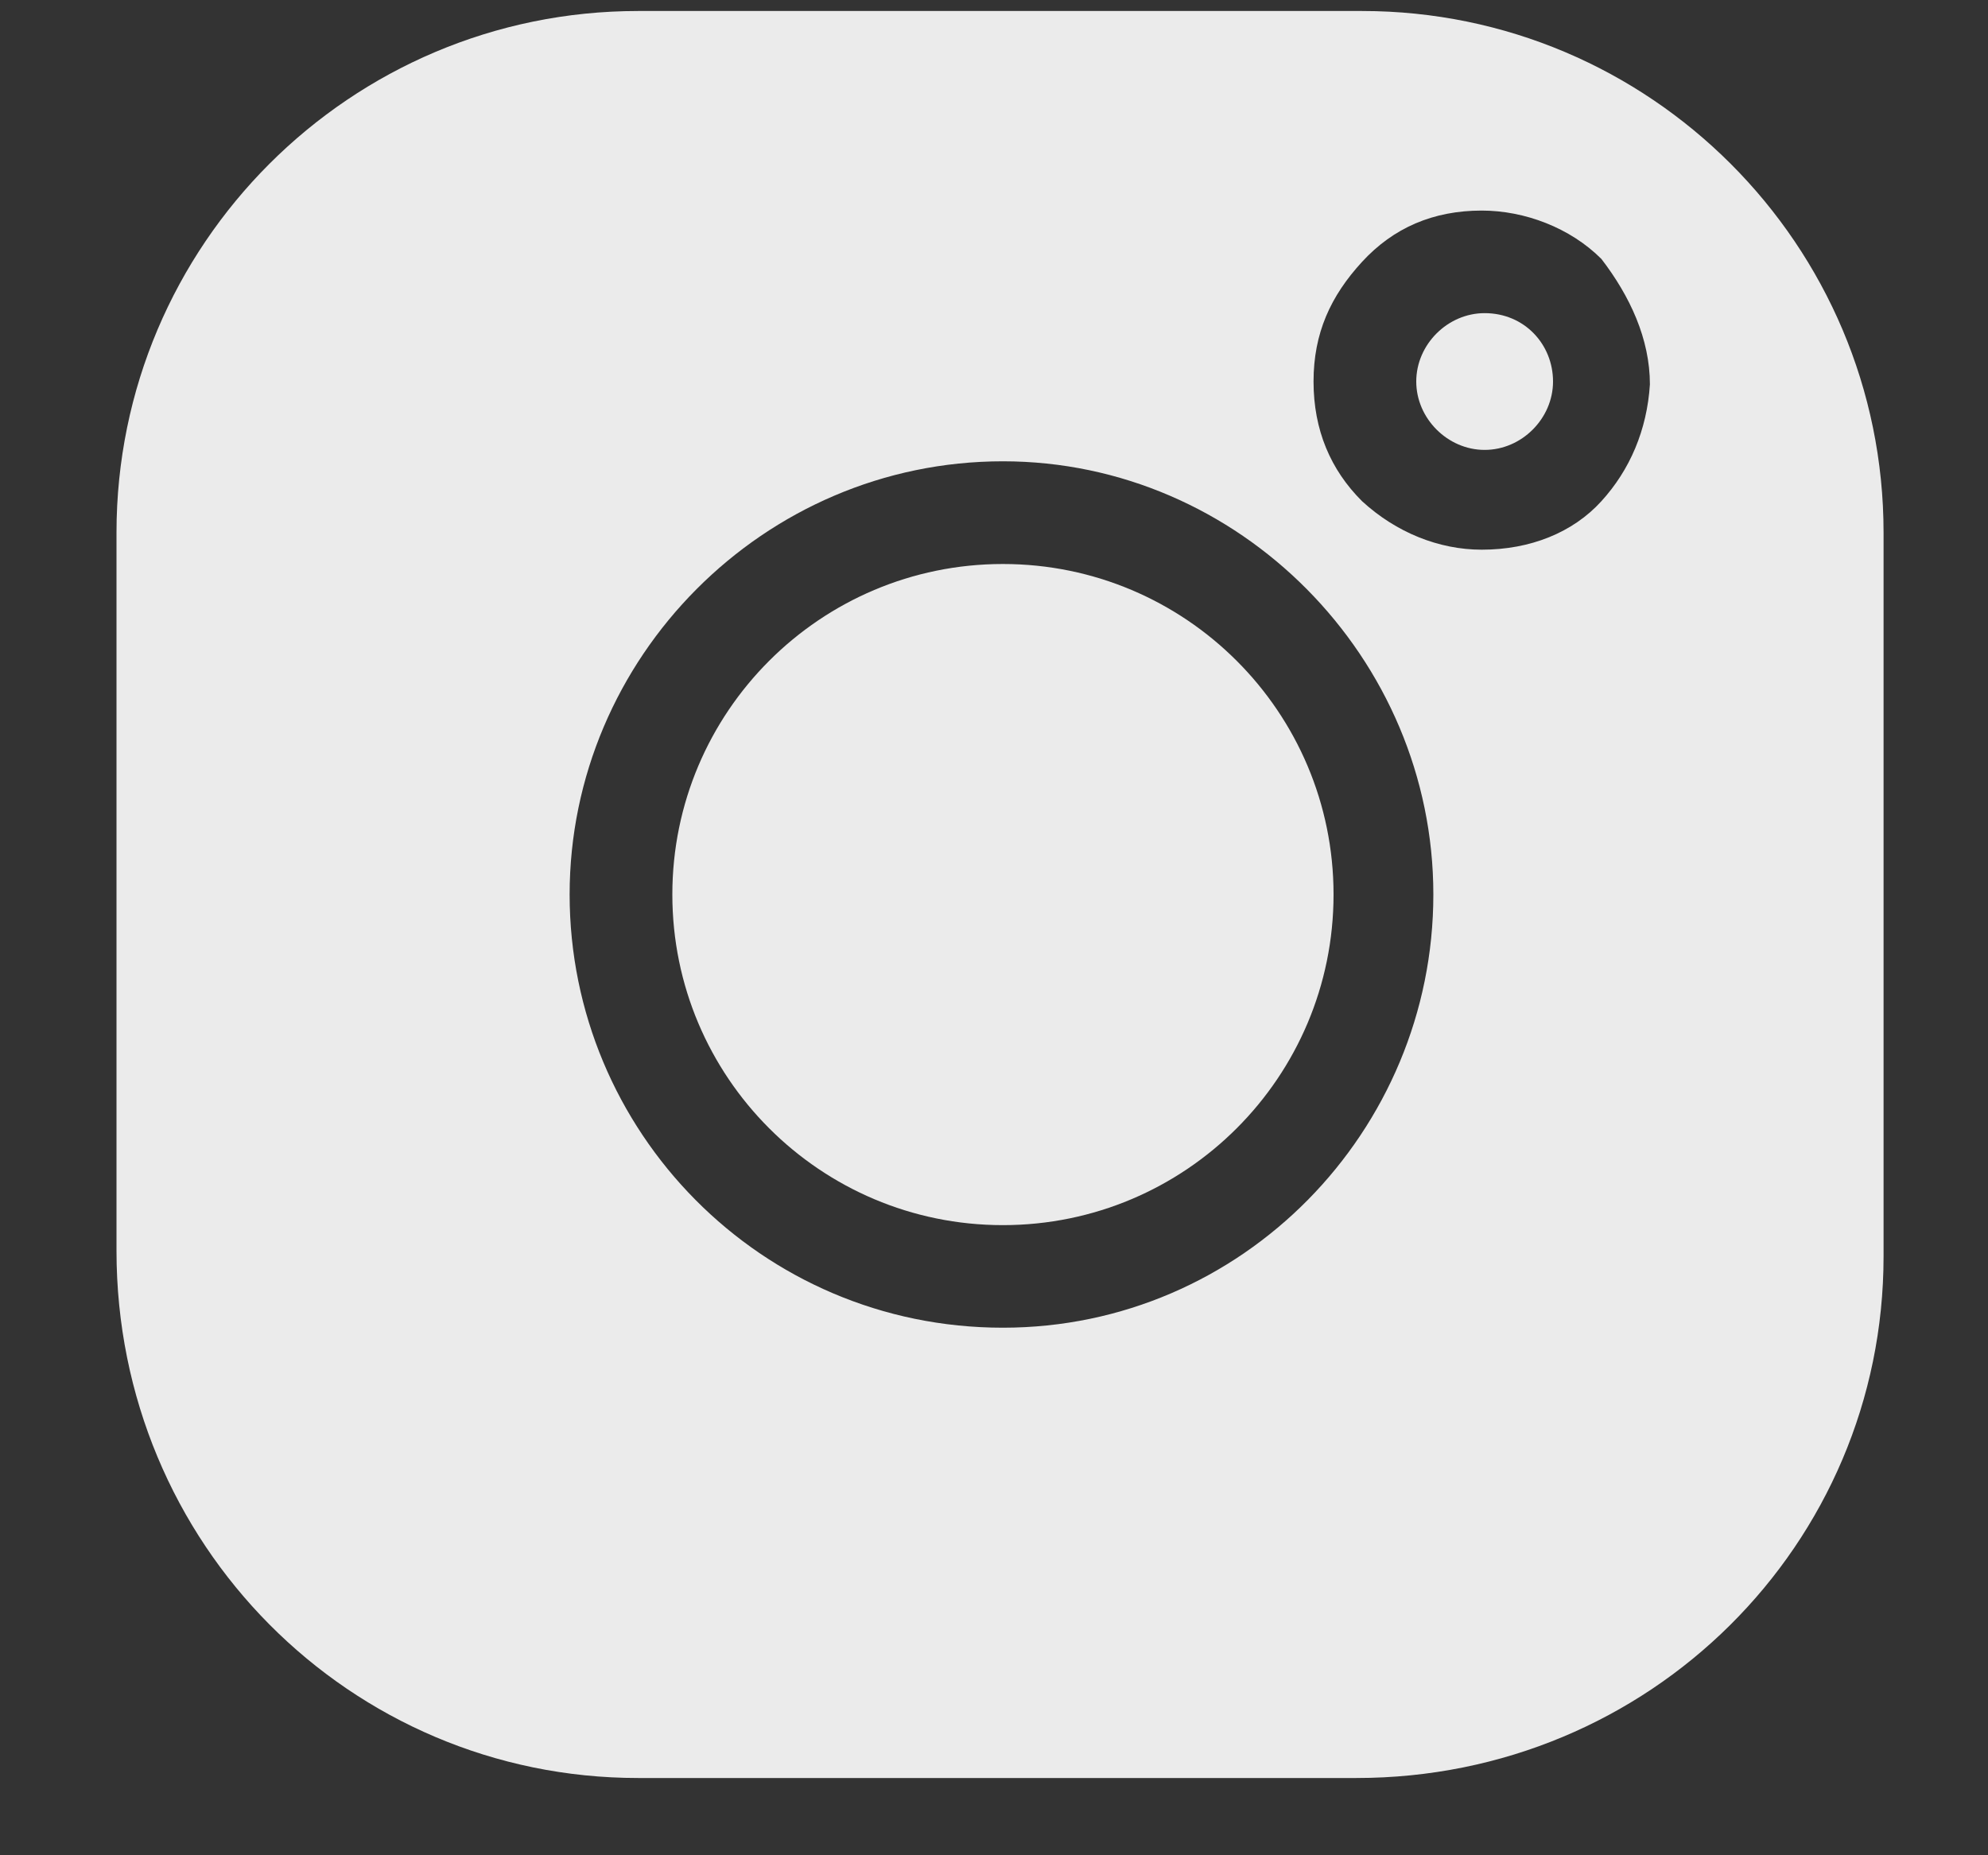 <svg width="15" height="14" viewBox="0 0 15 14" fill="none" xmlns="http://www.w3.org/2000/svg">
<rect x="0" y="0" width="15" height="14" fill="#333333" stroke="none"/>
<path d="M7.567 9.245C8.945 9.245 10.062 8.128 10.062 6.75C10.062 5.373 8.945 4.256 7.567 4.256C6.19 4.256 5.073 5.373 5.073 6.75C5.073 8.128 6.19 9.245 7.567 9.245Z" fill="#EBEBEB"/>
<path d="M10.277 0.083H4.815C2.643 0.083 0.879 1.847 0.879 4.019V9.438C0.879 11.653 2.643 13.417 4.815 13.417H10.234C12.449 13.417 14.212 11.653 14.212 9.481V4.019C14.212 1.847 12.449 0.083 10.277 0.083ZM7.567 10.019C5.739 10.019 4.298 8.535 4.298 6.75C4.298 4.965 5.761 3.481 7.567 3.481C9.352 3.481 10.815 4.965 10.815 6.75C10.815 8.535 9.374 10.019 7.567 10.019ZM12.083 3.782C11.868 4.019 11.546 4.148 11.18 4.148C10.858 4.148 10.535 4.019 10.277 3.782C10.04 3.546 9.911 3.245 9.911 2.879C9.911 2.514 10.04 2.234 10.277 1.976C10.514 1.718 10.815 1.589 11.18 1.589C11.503 1.589 11.847 1.718 12.083 1.954C12.298 2.234 12.449 2.557 12.449 2.901C12.427 3.245 12.298 3.546 12.083 3.782Z" fill="#EBEBEB"/>
<path d="M11.202 2.363C10.923 2.363 10.686 2.599 10.686 2.879C10.686 3.158 10.923 3.395 11.202 3.395C11.482 3.395 11.718 3.158 11.718 2.879C11.718 2.599 11.503 2.363 11.202 2.363Z" fill="#EBEBEB"/>
</svg>

